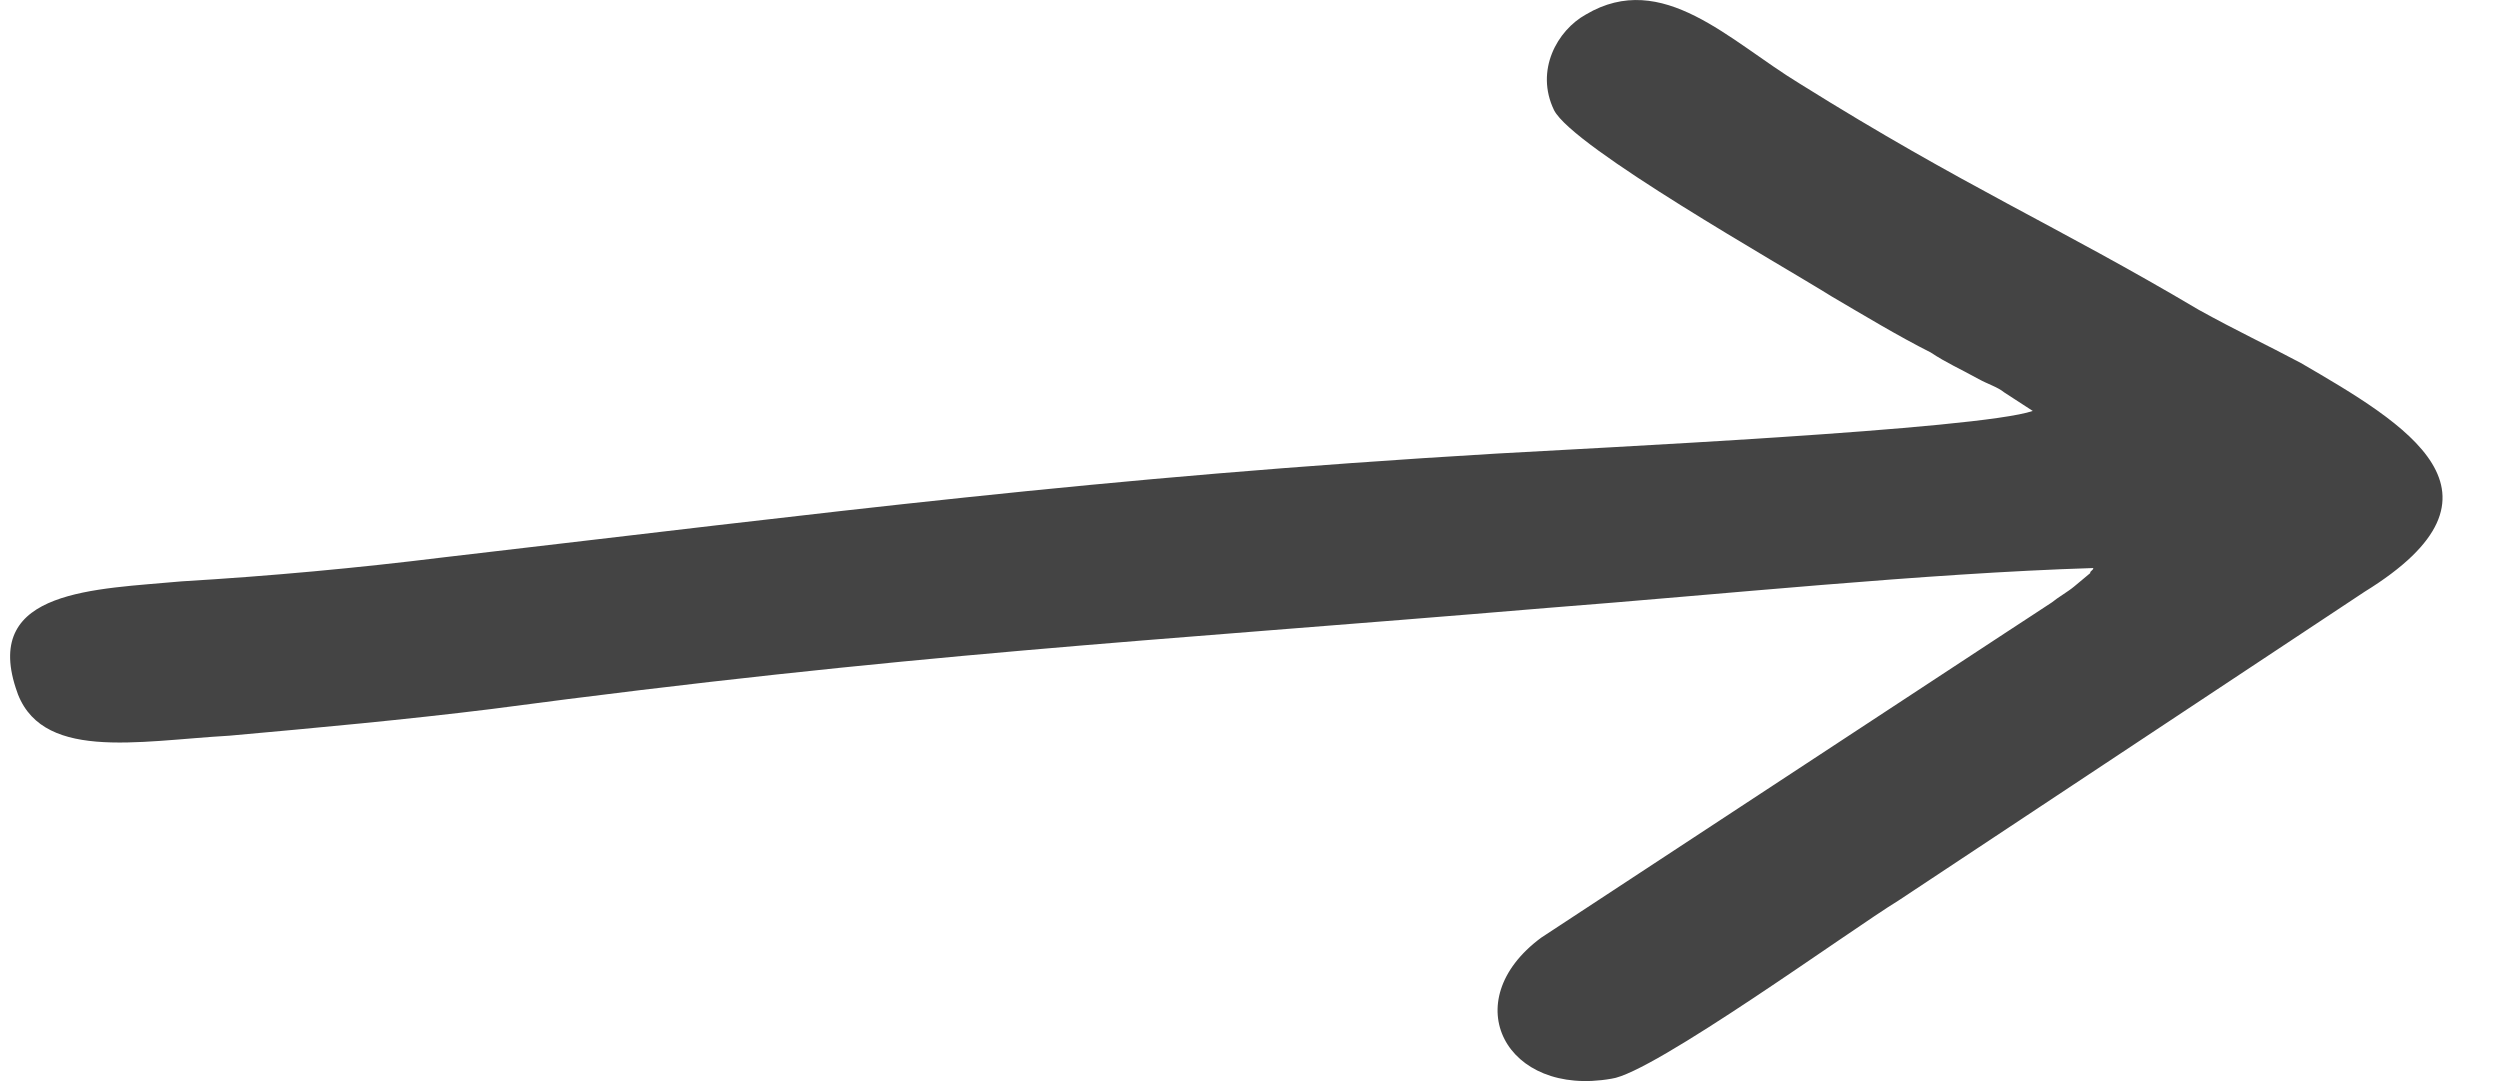 <svg width="37" height="16" viewBox="0 0 37 16" fill="none" xmlns="http://www.w3.org/2000/svg">
<path fill-rule="evenodd" clip-rule="evenodd" d="M30.981 8.405C30.981 8.444 30.934 8.444 30.934 8.483L30.698 8.68C30.605 8.758 30.462 8.838 30.367 8.916C30.131 9.074 29.942 9.192 29.706 9.349L22.809 13.878C21.534 14.822 22.29 16.24 23.849 15.965C24.463 15.887 27.392 13.759 28.099 13.327L34.996 8.758C37.357 7.302 35.61 6.278 34.052 5.372C33.533 5.096 33.108 4.899 32.541 4.585C30.415 3.325 29.093 2.774 26.636 1.238C25.597 0.607 24.605 -0.456 23.472 0.214C23.047 0.449 22.715 1.041 23 1.631C23.283 2.182 26.354 3.915 27.11 4.388C27.582 4.665 28.102 4.979 28.574 5.216C28.81 5.373 28.999 5.452 29.282 5.609C29.424 5.687 29.565 5.728 29.66 5.806L30.085 6.082C29.282 6.358 23.52 6.633 22.149 6.713C16.198 7.067 12.324 7.579 6.562 8.249C5.286 8.407 4.011 8.525 2.689 8.604C1.414 8.722 -0.24 8.722 0.232 10.179C0.564 11.281 2.028 10.966 3.397 10.888C4.719 10.769 5.994 10.652 7.27 10.494C13.505 9.667 16.811 9.509 22.904 8.997C25.455 8.8 28.477 8.485 30.981 8.407L30.981 8.405Z" fill="#444444"/>
</svg>
